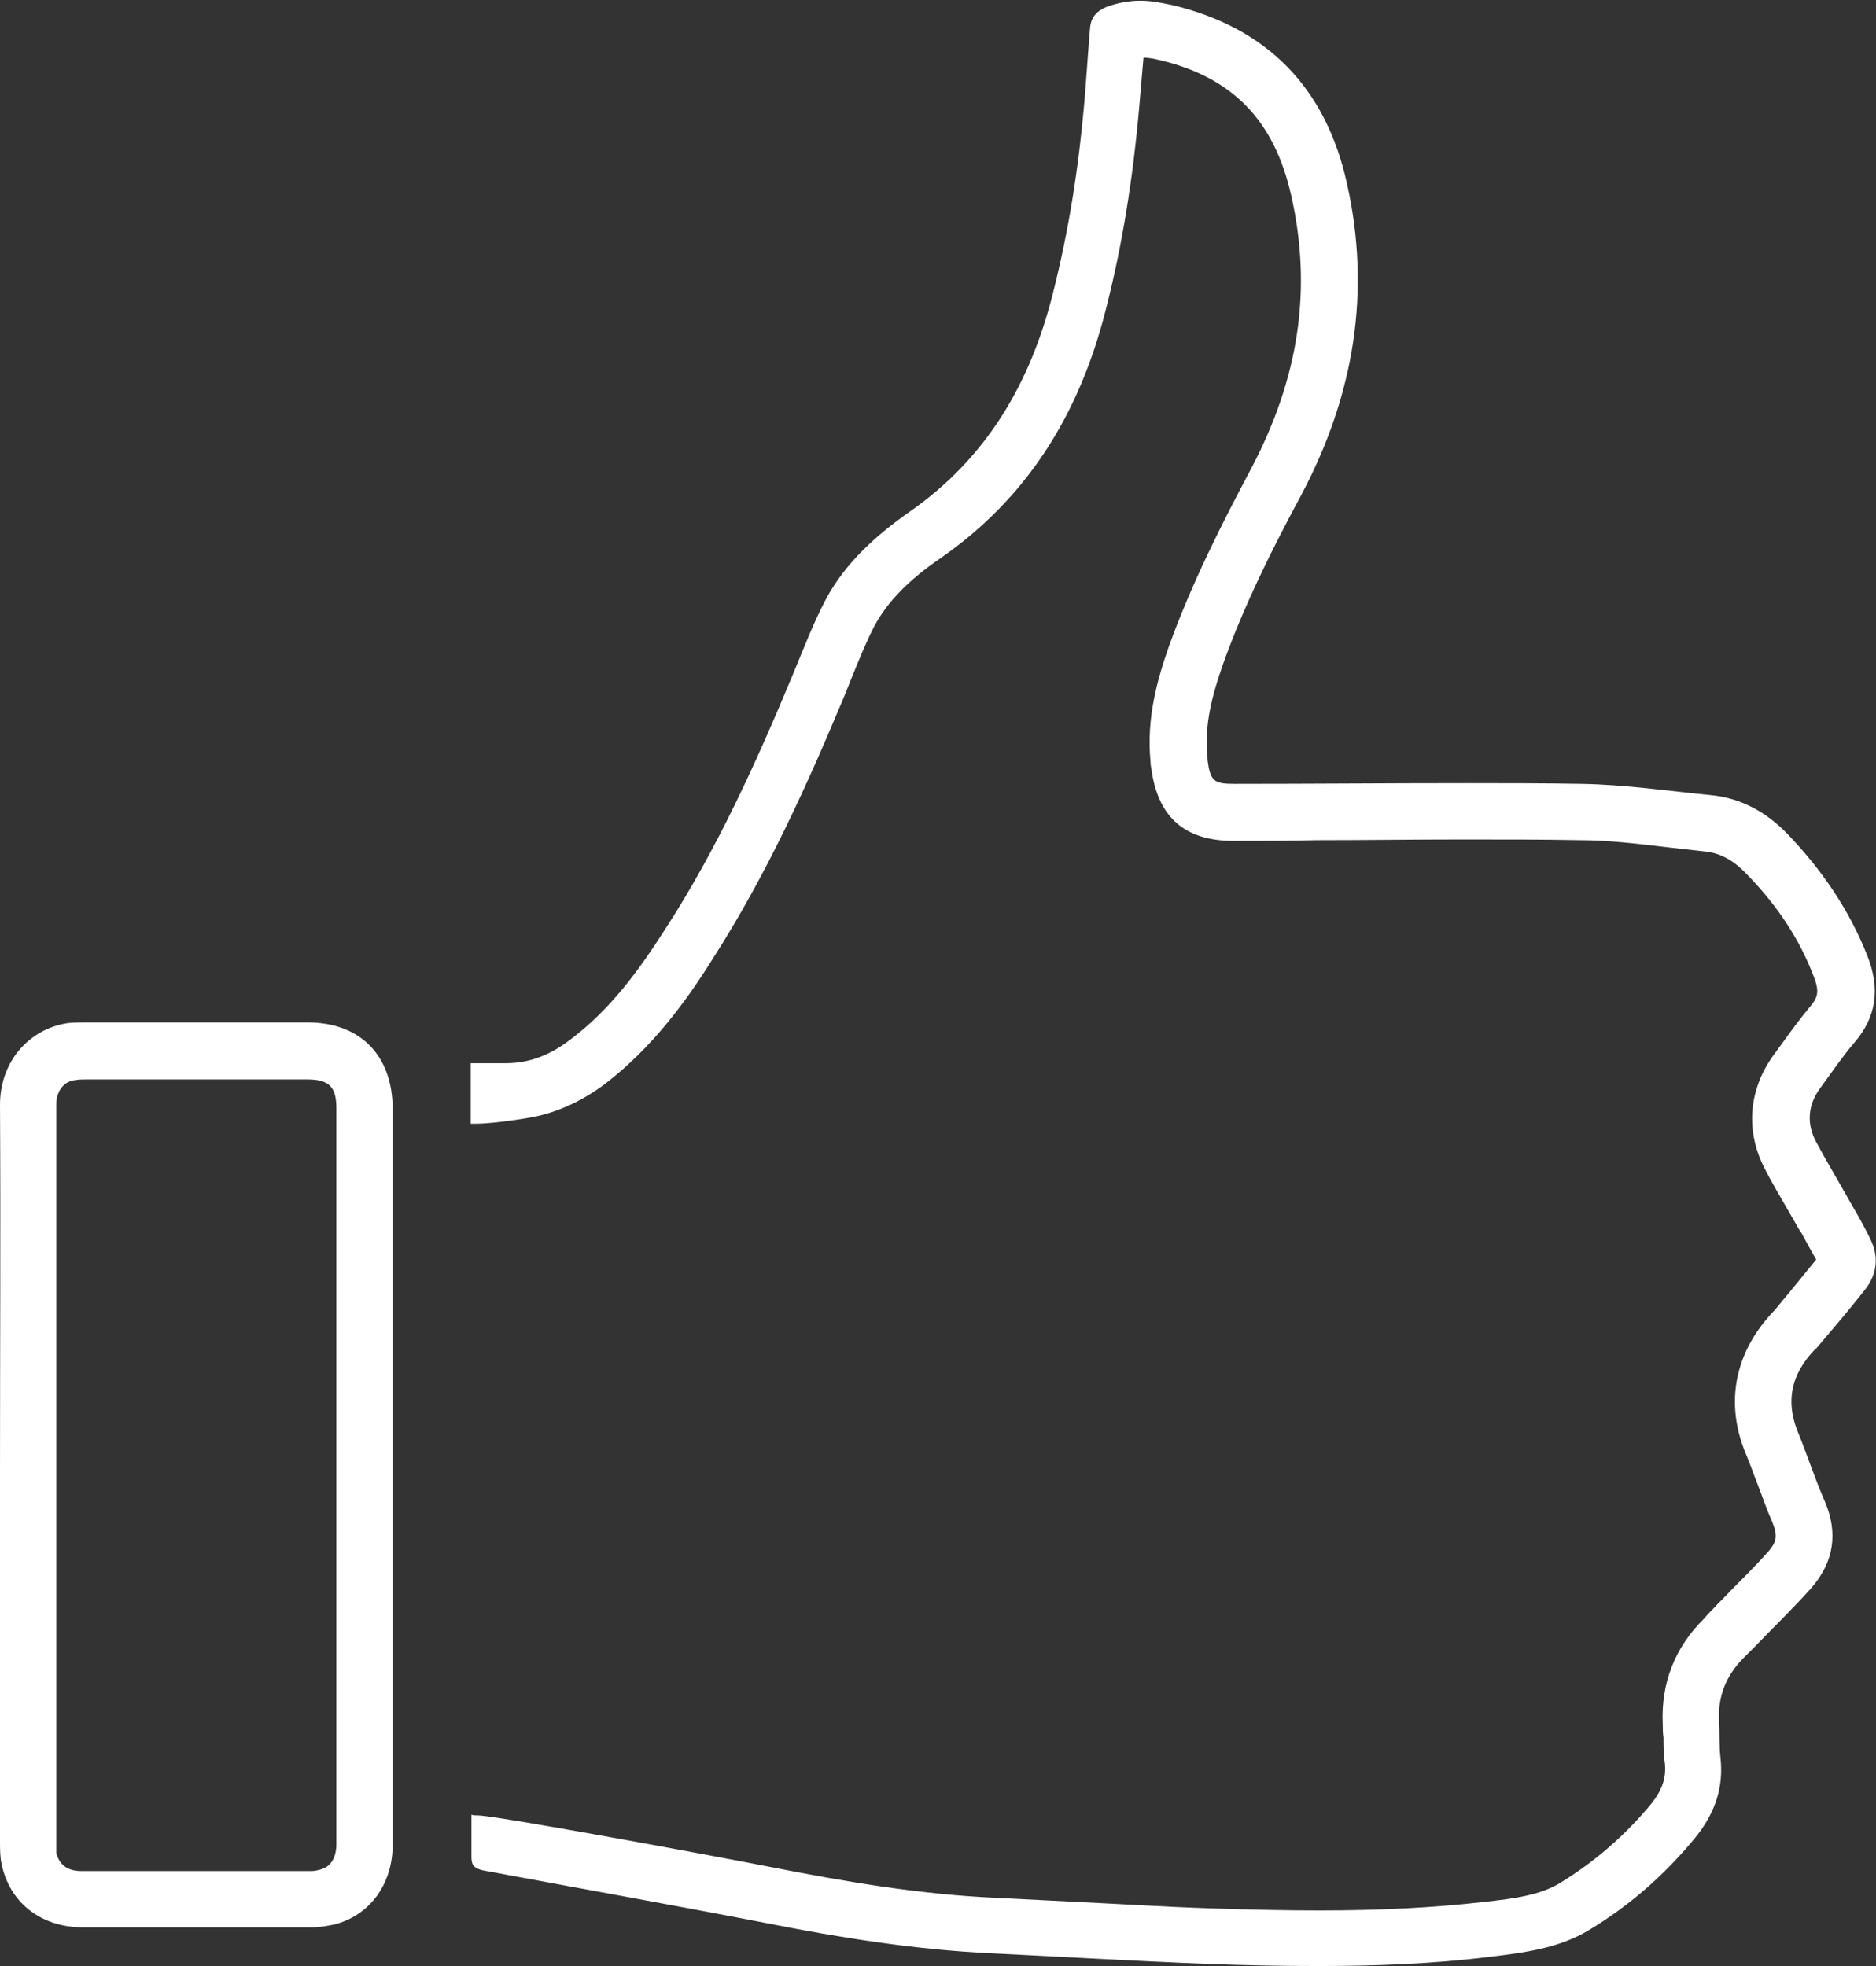 <?xml version="1.0" encoding="UTF-8"?> <!-- Generator: Adobe Illustrator 26.5.0, SVG Export Plug-In . SVG Version: 6.00 Build 0) --> <svg xmlns="http://www.w3.org/2000/svg" xmlns:xlink="http://www.w3.org/1999/xlink" id="Layer_1" x="0px" y="0px" viewBox="0 0 266.6 279.4" style="enable-background:new 0 0 266.6 279.4;" xml:space="preserve"><rect x="0" y="0" width="266.6" height="279.4" fill="#333333" stroke="none"/> <style type="text/css"> .st0{fill:#FFFFFF;} </style> <g> <path class="st0" d="M258.3,191.4c2.3-2.7,4.6-5.4,6.8-8.2c1.7-2.2,1.9-4.7,0.7-7.1c-1-2.1-2.2-4.1-3.4-6.2c-1.4-2.5-2.9-5-4.3-7.6 s-1.2-5.3,0.6-7.7c1.6-2.2,3.1-4.4,4.8-6.4c3.2-3.7,3.7-7.7,1.9-12.3c-2.6-6.6-6.5-12.3-11.4-17.4c-3-3.1-6.6-5.1-10.9-5.5 c-6.1-0.6-12.2-1.5-18.3-1.6c-5.6-0.1-11.1-0.1-16.7-0.1c-10.9,0-21.7,0.1-32.6,0.1h-0.1c-2.9,0-3.4-0.4-3.8-3.4c0-0.1,0-0.3,0-0.4 c-0.5-4.6,0.7-8.9,2.2-13.2c3-8.4,7-16.4,11.2-24.2c7.4-14,9.9-28.7,6.4-44.2c-3-13.5-11.3-22.1-24.9-25.3 c-1.5-0.3-2.9-0.6-4.4-0.6c-1.6,0-3.3,0.3-4.9,0.9c-1.4,0.6-2.2,1.5-2.3,3.1c-0.3,3.5-0.5,6.9-0.8,10.4c-0.8,9.2-2.2,18.3-4.5,27.3 c-3.2,12.7-9.4,23.3-20.3,30.9c-4.7,3.3-9.1,7.2-11.9,12.4c-1.8,3.4-3.2,7.1-4.7,10.7c-5.2,12.5-10.8,24.9-18.2,36.3 c-3.7,5.8-7.8,11.4-13.4,15.6c-2.7,2.1-5.7,3.4-9.2,3.4c-0.3,0-0.6,0-0.9,0c-0.5,0-1,0-1.5,0c-0.8,0-1.7,0-2.6,0v1.6 c0,2.3,0,4.7,0,7c0.2,0,0.4,0,0.6,0c2.8,0,7.4-0.8,7.4-0.8c3.8-0.6,7.5-2.2,11-4.8c6.8-5.2,11.6-11.8,15.3-17.7 c7.9-12.3,13.7-25.3,18.8-37.5c0.3-0.8,0.7-1.7,1-2.5c1.1-2.7,2.1-5.2,3.3-7.5c1.8-3.3,4.7-6.4,9.4-9.6 c11.9-8.3,19.6-19.9,23.5-35.5c2.3-9,3.8-18.4,4.7-28.6c0.2-2.3,0.4-4.6,0.6-7c0.6,0,1.3,0.1,2.1,0.3c10.5,2.4,16.5,8.6,18.9,19.3 c3,13.3,1.1,25.9-5.7,38.8c-4.2,7.9-8.5,16.4-11.7,25.3c-1.6,4.6-3.2,10.1-2.6,16.3c0,0.2,0,0.5,0.1,0.9c0.9,7,4.7,10.4,11.7,10.4 h0.1c3.9,0,7.8,0,11.7-0.1c6.8,0,13.9-0.1,20.8-0.1c6.1,0,11.5,0,16.6,0.1c4,0,8.1,0.5,12.4,1c1.7,0.2,3.5,0.4,5.3,0.6 c2.2,0.2,4.1,1.2,6,3.2c4.5,4.6,7.6,9.4,9.6,14.7c0.8,2.1,0.5,2.9-0.6,4.2c-1.5,1.8-2.8,3.6-4.1,5.4c-0.4,0.5-0.7,1-1.1,1.5 c-3.5,4.9-4,10.7-1.2,16.1c0.9,1.8,2,3.6,2.9,5.2c0.5,0.9,1,1.7,1.5,2.6c0.2,0.4,0.5,0.9,0.8,1.3c0.7,1.3,1.4,2.6,2.1,3.8 c-1.3,1.6-2.6,3.2-4,4.9c-0.7,0.8-1.3,1.6-2,2.4l0,0l-0.1,0.1c-5.5,5.8-6.9,13-3.9,20.2c0.6,1.4,1.1,2.9,1.7,4.4 c0.7,1.8,1.3,3.6,2.1,5.4c0.8,2,0.5,2.8-0.6,4.1c-1.7,1.9-3.5,3.7-5.4,5.6c-0.8,0.9-1.7,1.7-2.5,2.6c-0.4,0.4-0.8,0.8-1.2,1.3 c-4.2,4.1-6.2,9.3-5.9,15.1c0,0.6,0,1.2,0.1,1.8c0,1.1,0,2.4,0.2,3.7c0.2,2.1-0.4,3.8-1.9,5.7c-3.8,4.6-8.1,8.3-13,11.3 c-2.8,1.7-6.3,2.2-10.9,2.7c-7,0.8-14.6,1.2-23.3,1.2c-4.6,0-9.5-0.1-15.5-0.3c-6.2-0.2-12.5-0.6-18.7-0.9 c-3.9-0.2-7.9-0.4-11.9-0.6c-11-0.5-21.8-2.4-31-4.2c-11.8-2.3-40.1-7.5-42.5-7.5c-0.3,0-0.6,0-0.9-0.1c0,2,0,4,0,6 c0,1.2,0.4,1.6,1.6,1.9c13.4,2.5,26.9,4.9,40.3,7.5c10.6,2.1,21.3,3.8,32.1,4.3c10.2,0.5,20.4,1.1,30.6,1.5 c5.3,0.2,10.5,0.3,15.8,0.3c8.1,0,16.2-0.3,24.3-1.3c4.9-0.6,9.8-1.2,14.1-3.8c5.8-3.5,10.7-7.8,15-13c2.8-3.4,4.2-7.1,3.7-11.5 c-0.2-1.7-0.1-3.5-0.2-5.2c-0.2-3.5,1-6.5,3.5-9c0.5-0.5,0.9-0.9,1.4-1.4c2.7-2.8,5.5-5.5,8.1-8.4c3.3-3.7,4-7.9,2-12.5 c-1.4-3.2-2.5-6.6-3.8-9.8c-1.8-4.4-0.9-8.2,2.3-11.6C258.1,191.7,258.2,191.5,258.3,191.4z"></path> <path class="st0" d="M43.7,145.3c-4.3,0-8.6,0-12.9,0c-6.2,0-12.4,0-18.5,0c-0.9,0-1.8,0-2.7,0.1C4.3,146.2,0,150.7,0,157 c0.1,17.5,0,35,0,52.5l0,0c0,17.4,0,34.7,0,52.1c0,1.1,0,2.2,0.2,3.2c1.1,5.5,5.5,9,11.3,9.1c4.4,0,8.8,0,13.2,0 c6.5,0,13.1,0,19.6,0c1.1,0,2.2-0.2,3.2-0.4c5.1-1.3,8.3-5.8,8.3-11.3c0-34.9,0-69.7,0-104.6C55.8,150,51.2,145.3,43.7,145.3z M47.8,262.1c0,1.1-0.3,3.1-2.3,3.6c-0.4,0.1-0.8,0.2-1.2,0.2c-6.5,0-13.1,0-19.6,0c-4.4,0-8.8,0-13.2,0c-1.9,0-3.1-0.9-3.5-2.6 c0-0.2,0-0.9,0-1.4v-0.2c0-14.1,0-28.3,0-42.4v-1.7l0,0v-8c0-5,0-9.9,0-14.9c0-12.4,0-25.1,0-37.7c0-2.3,1.4-3.4,2.7-3.5 c0.4-0.1,1.1-0.1,1.6-0.1c6.2,0,12.3,0,18.5,0c4.3,0,8.6,0,12.9,0c3.1,0,4.1,1.1,4.1,4.1V182C47.8,208.7,47.8,235.4,47.8,262.1z"></path> </g> </svg> 